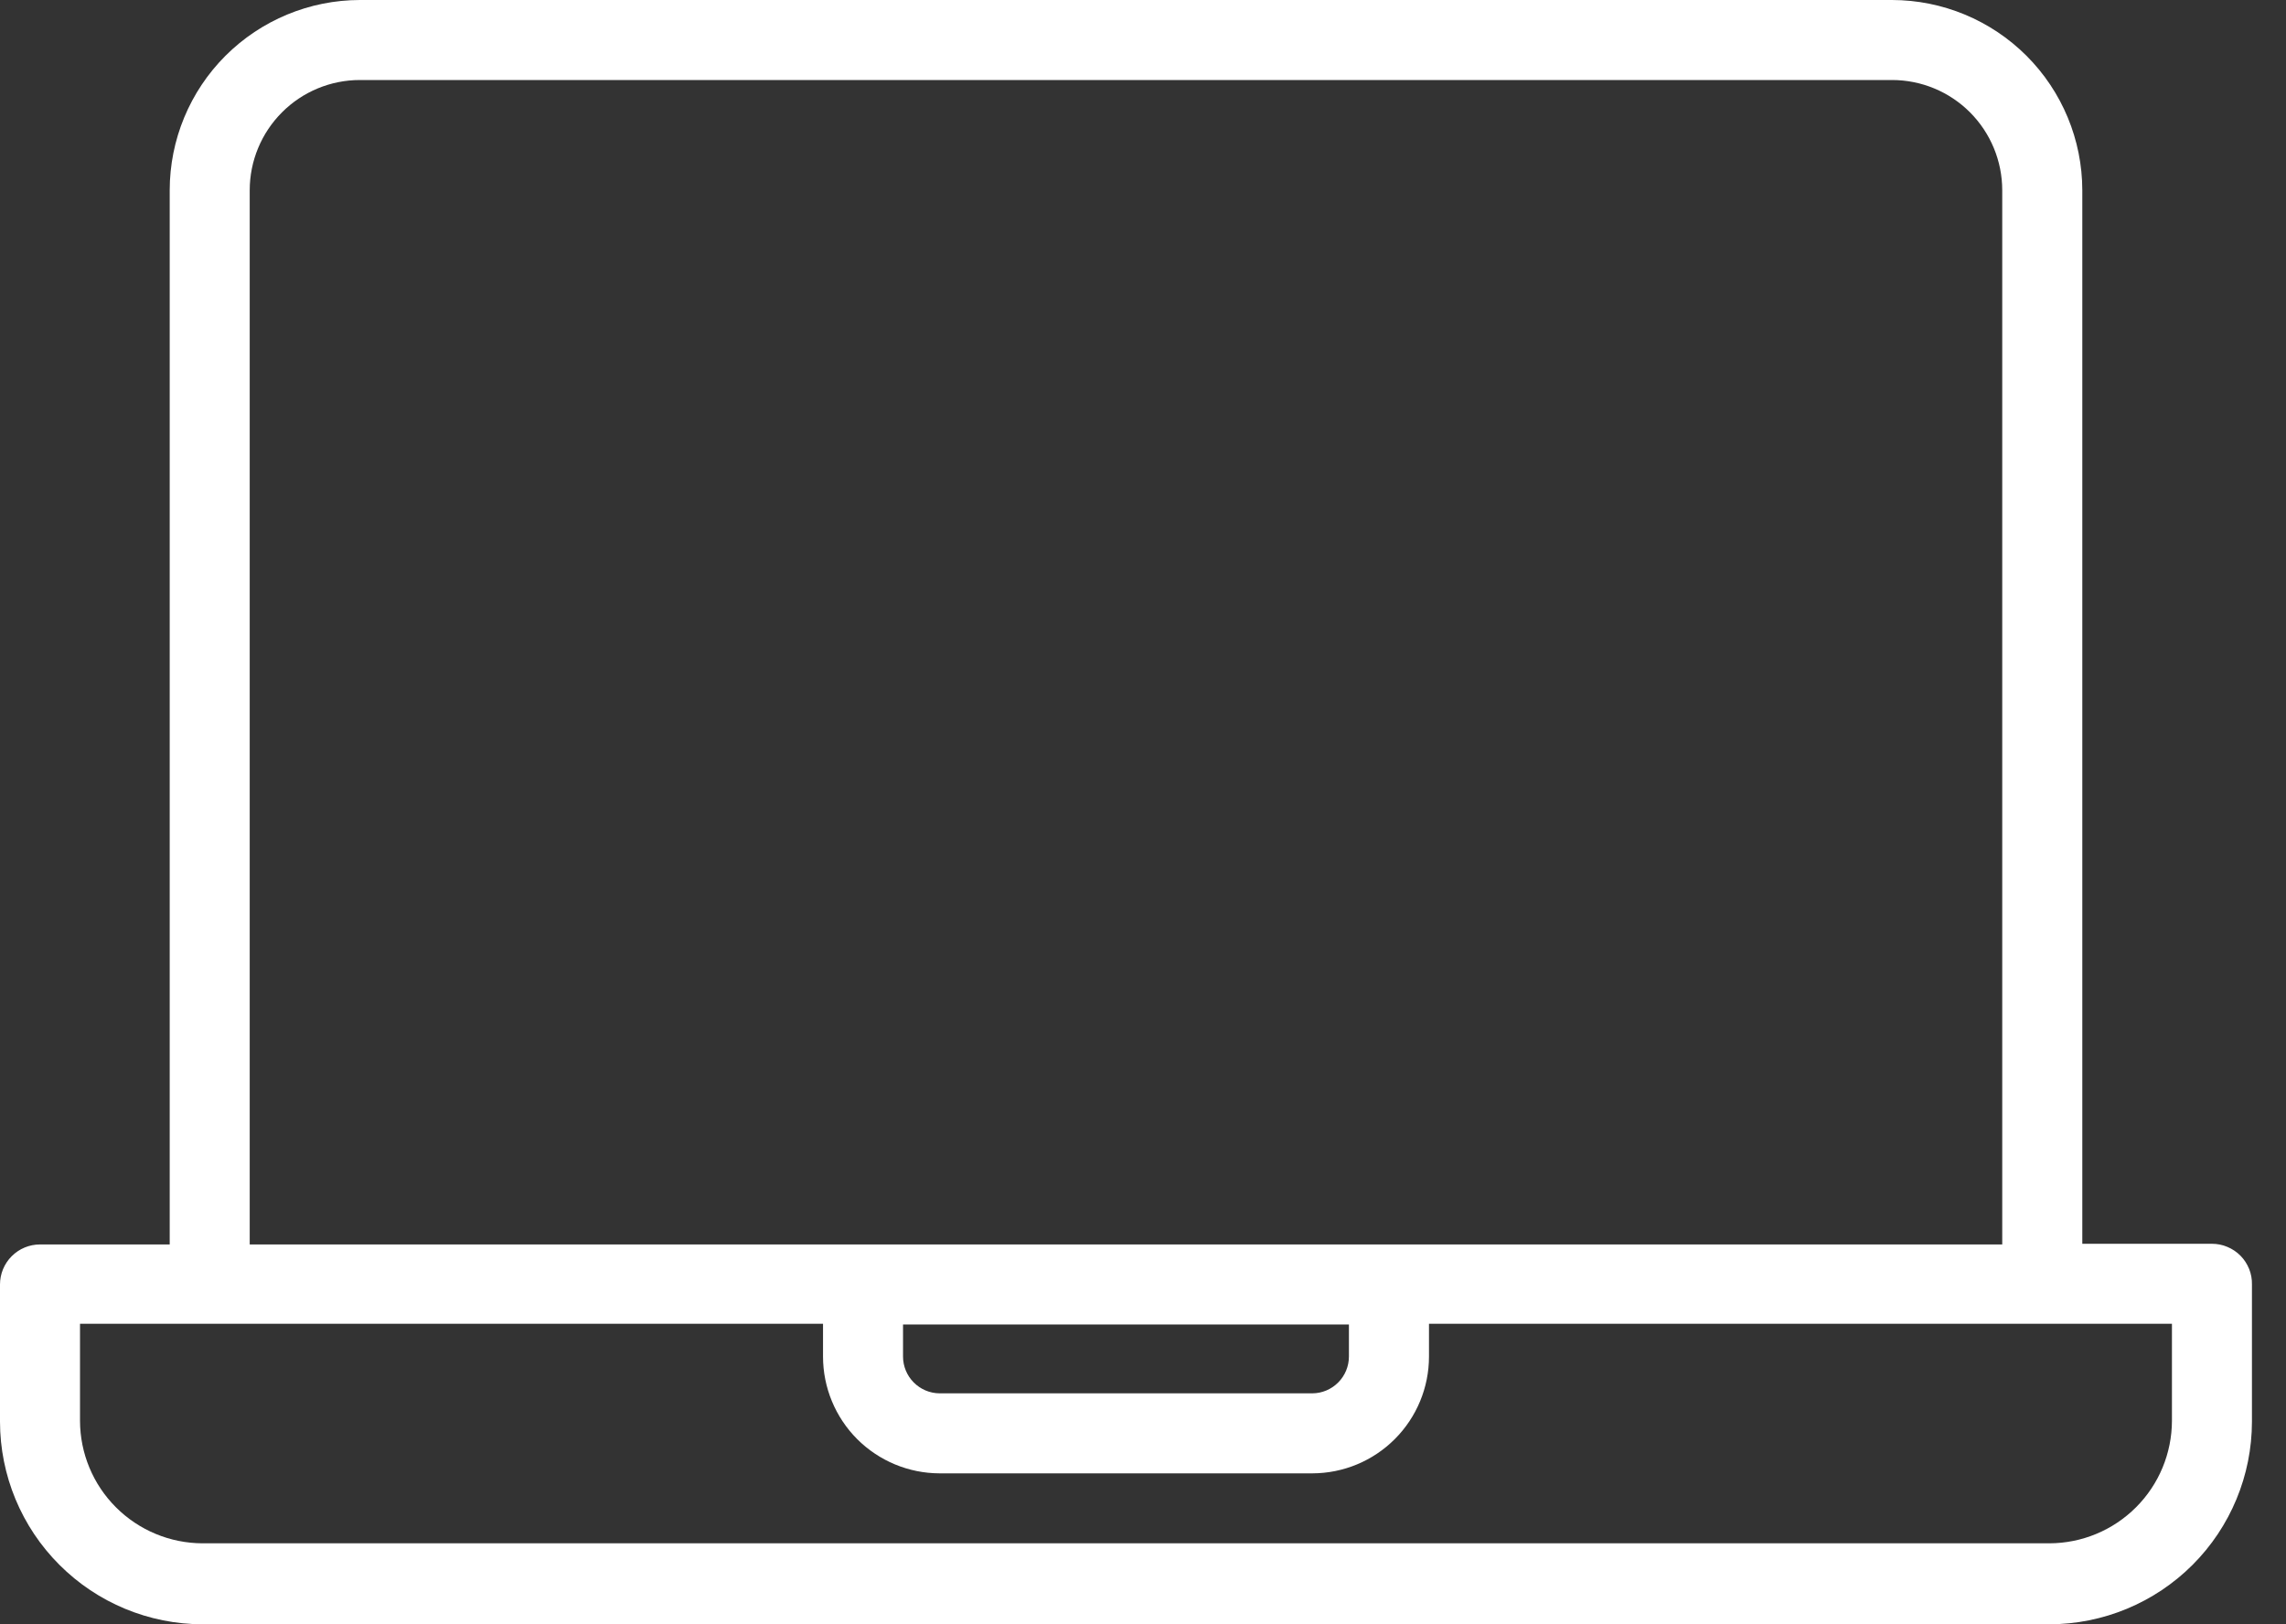 <svg width="38" height="27" viewBox="0 0 38 27" fill="none" xmlns="http://www.w3.org/2000/svg">
<rect x="0" y="0" width="38" height="27" fill="#333333" stroke="none"/>
<path d="M36.769 20.675H34.614V3.163C34.613 2.324 34.279 1.52 33.686 0.927C33.093 0.335 32.29 0.001 31.451 0H5.983C5.145 0.001 4.341 0.335 3.748 0.927C3.155 1.52 2.821 2.324 2.821 3.163V20.686H0.665C0.489 20.686 0.32 20.756 0.195 20.881C0.07 21.006 0 21.175 0 21.351V23.632C0.001 24.525 0.356 25.381 0.988 26.012C1.619 26.644 2.475 26.999 3.368 27H34.066C34.959 26.999 35.815 26.644 36.447 26.012C37.078 25.381 37.433 24.525 37.434 23.632V21.351C37.436 21.263 37.42 21.175 37.387 21.093C37.354 21.011 37.306 20.937 37.244 20.874C37.182 20.811 37.108 20.761 37.026 20.727C36.945 20.692 36.857 20.675 36.769 20.675ZM4.151 3.163C4.151 2.677 4.344 2.211 4.688 1.867C5.031 1.523 5.497 1.33 5.983 1.33H31.451C31.937 1.33 32.403 1.523 32.747 1.867C33.09 2.211 33.283 2.677 33.283 3.163V20.686H4.151V3.163ZM15.011 22.017H22.423V22.549C22.423 22.71 22.359 22.866 22.245 22.98C22.131 23.095 21.977 23.16 21.815 23.161H15.619C15.457 23.16 15.303 23.095 15.189 22.98C15.075 22.866 15.011 22.71 15.011 22.549V22.017ZM36.104 23.617C36.103 24.157 35.888 24.675 35.506 25.056C35.124 25.438 34.606 25.653 34.066 25.654H3.368C2.828 25.653 2.31 25.438 1.928 25.056C1.546 24.675 1.331 24.157 1.33 23.617V22.005H13.681V22.549C13.681 23.063 13.885 23.557 14.248 23.921C14.612 24.285 15.105 24.49 15.619 24.491H21.815C22.33 24.49 22.823 24.285 23.186 23.921C23.55 23.557 23.754 23.063 23.754 22.549V22.005H36.104V23.617Z" fill="white"/>
</svg>
